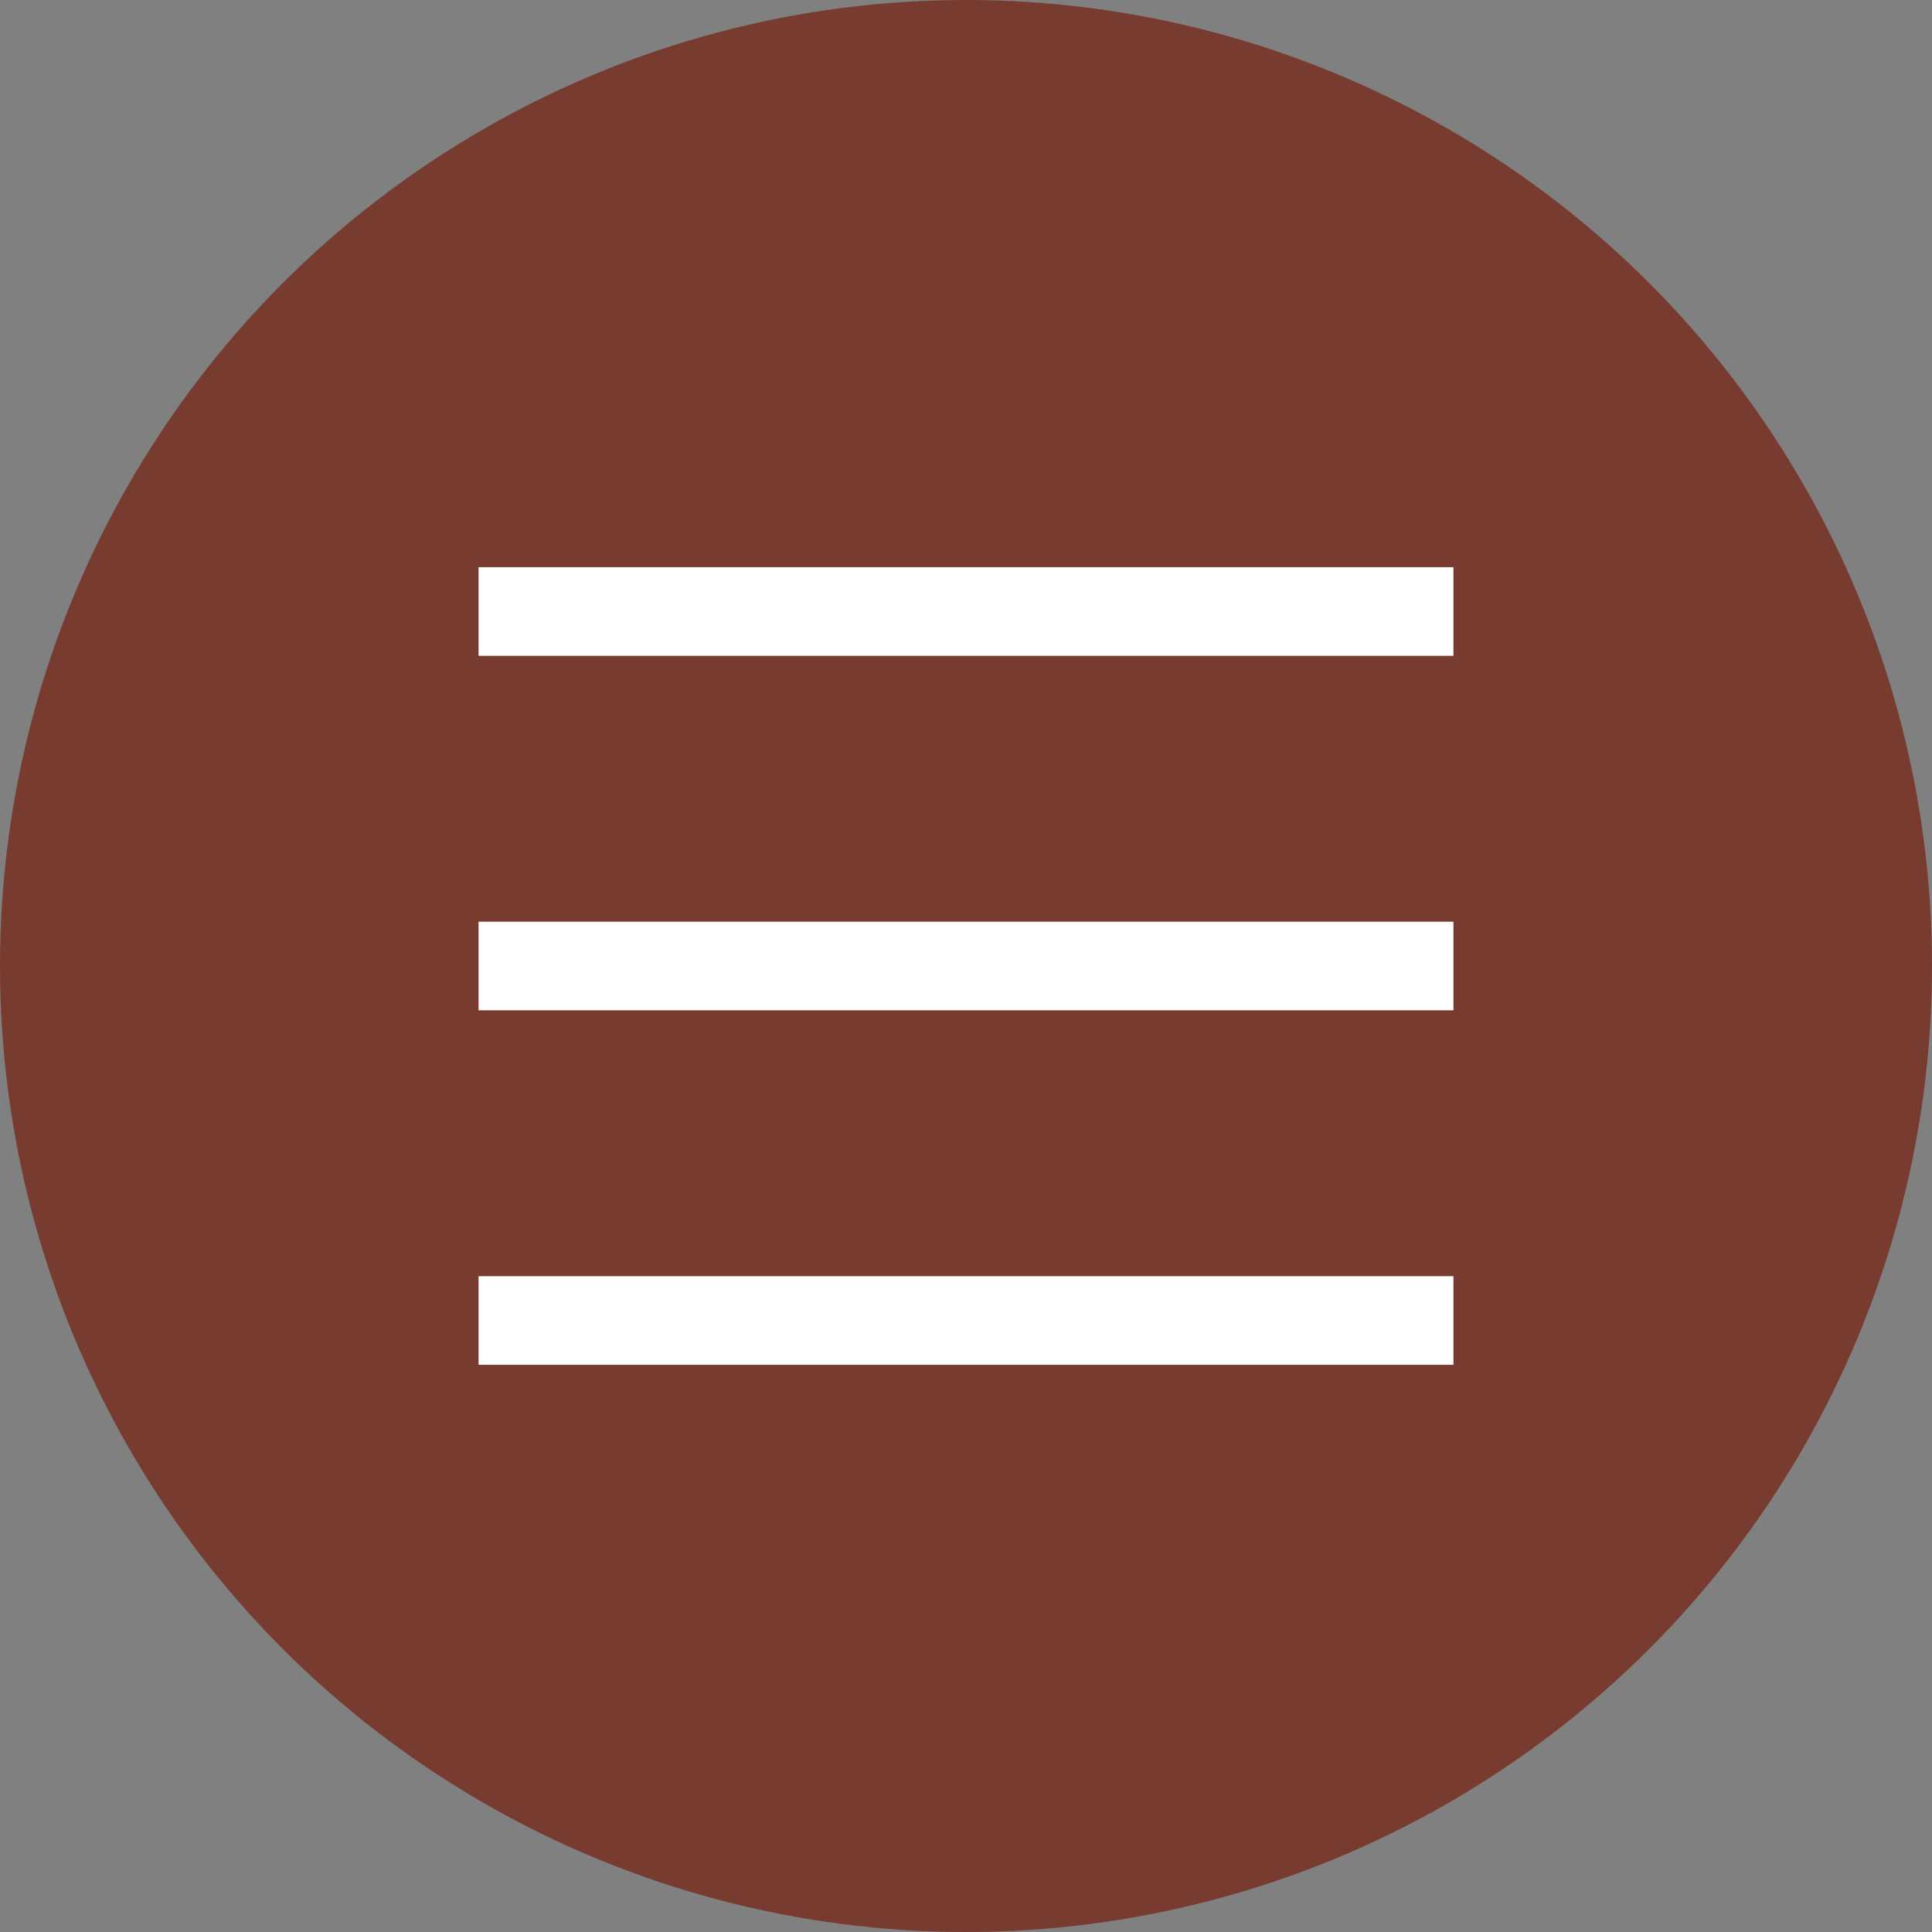 <?xml version="1.0" encoding="UTF-8"?> <svg xmlns="http://www.w3.org/2000/svg" width="109" height="109" viewBox="0 0 109 109" fill="none"><rect x="0" y="0" width="109" height="109" fill="#808080" stroke="none"/> <circle cx="54.5" cy="54.5" r="54.5" fill="#783B2F"></circle> <line x1="27" y1="34.5" x2="82" y2="34.5" stroke="white" stroke-width="5"></line> <line x1="27" y1="54.5" x2="82" y2="54.5" stroke="white" stroke-width="5"></line> <line x1="27" y1="74.5" x2="82" y2="74.5" stroke="white" stroke-width="5"></line> </svg> 